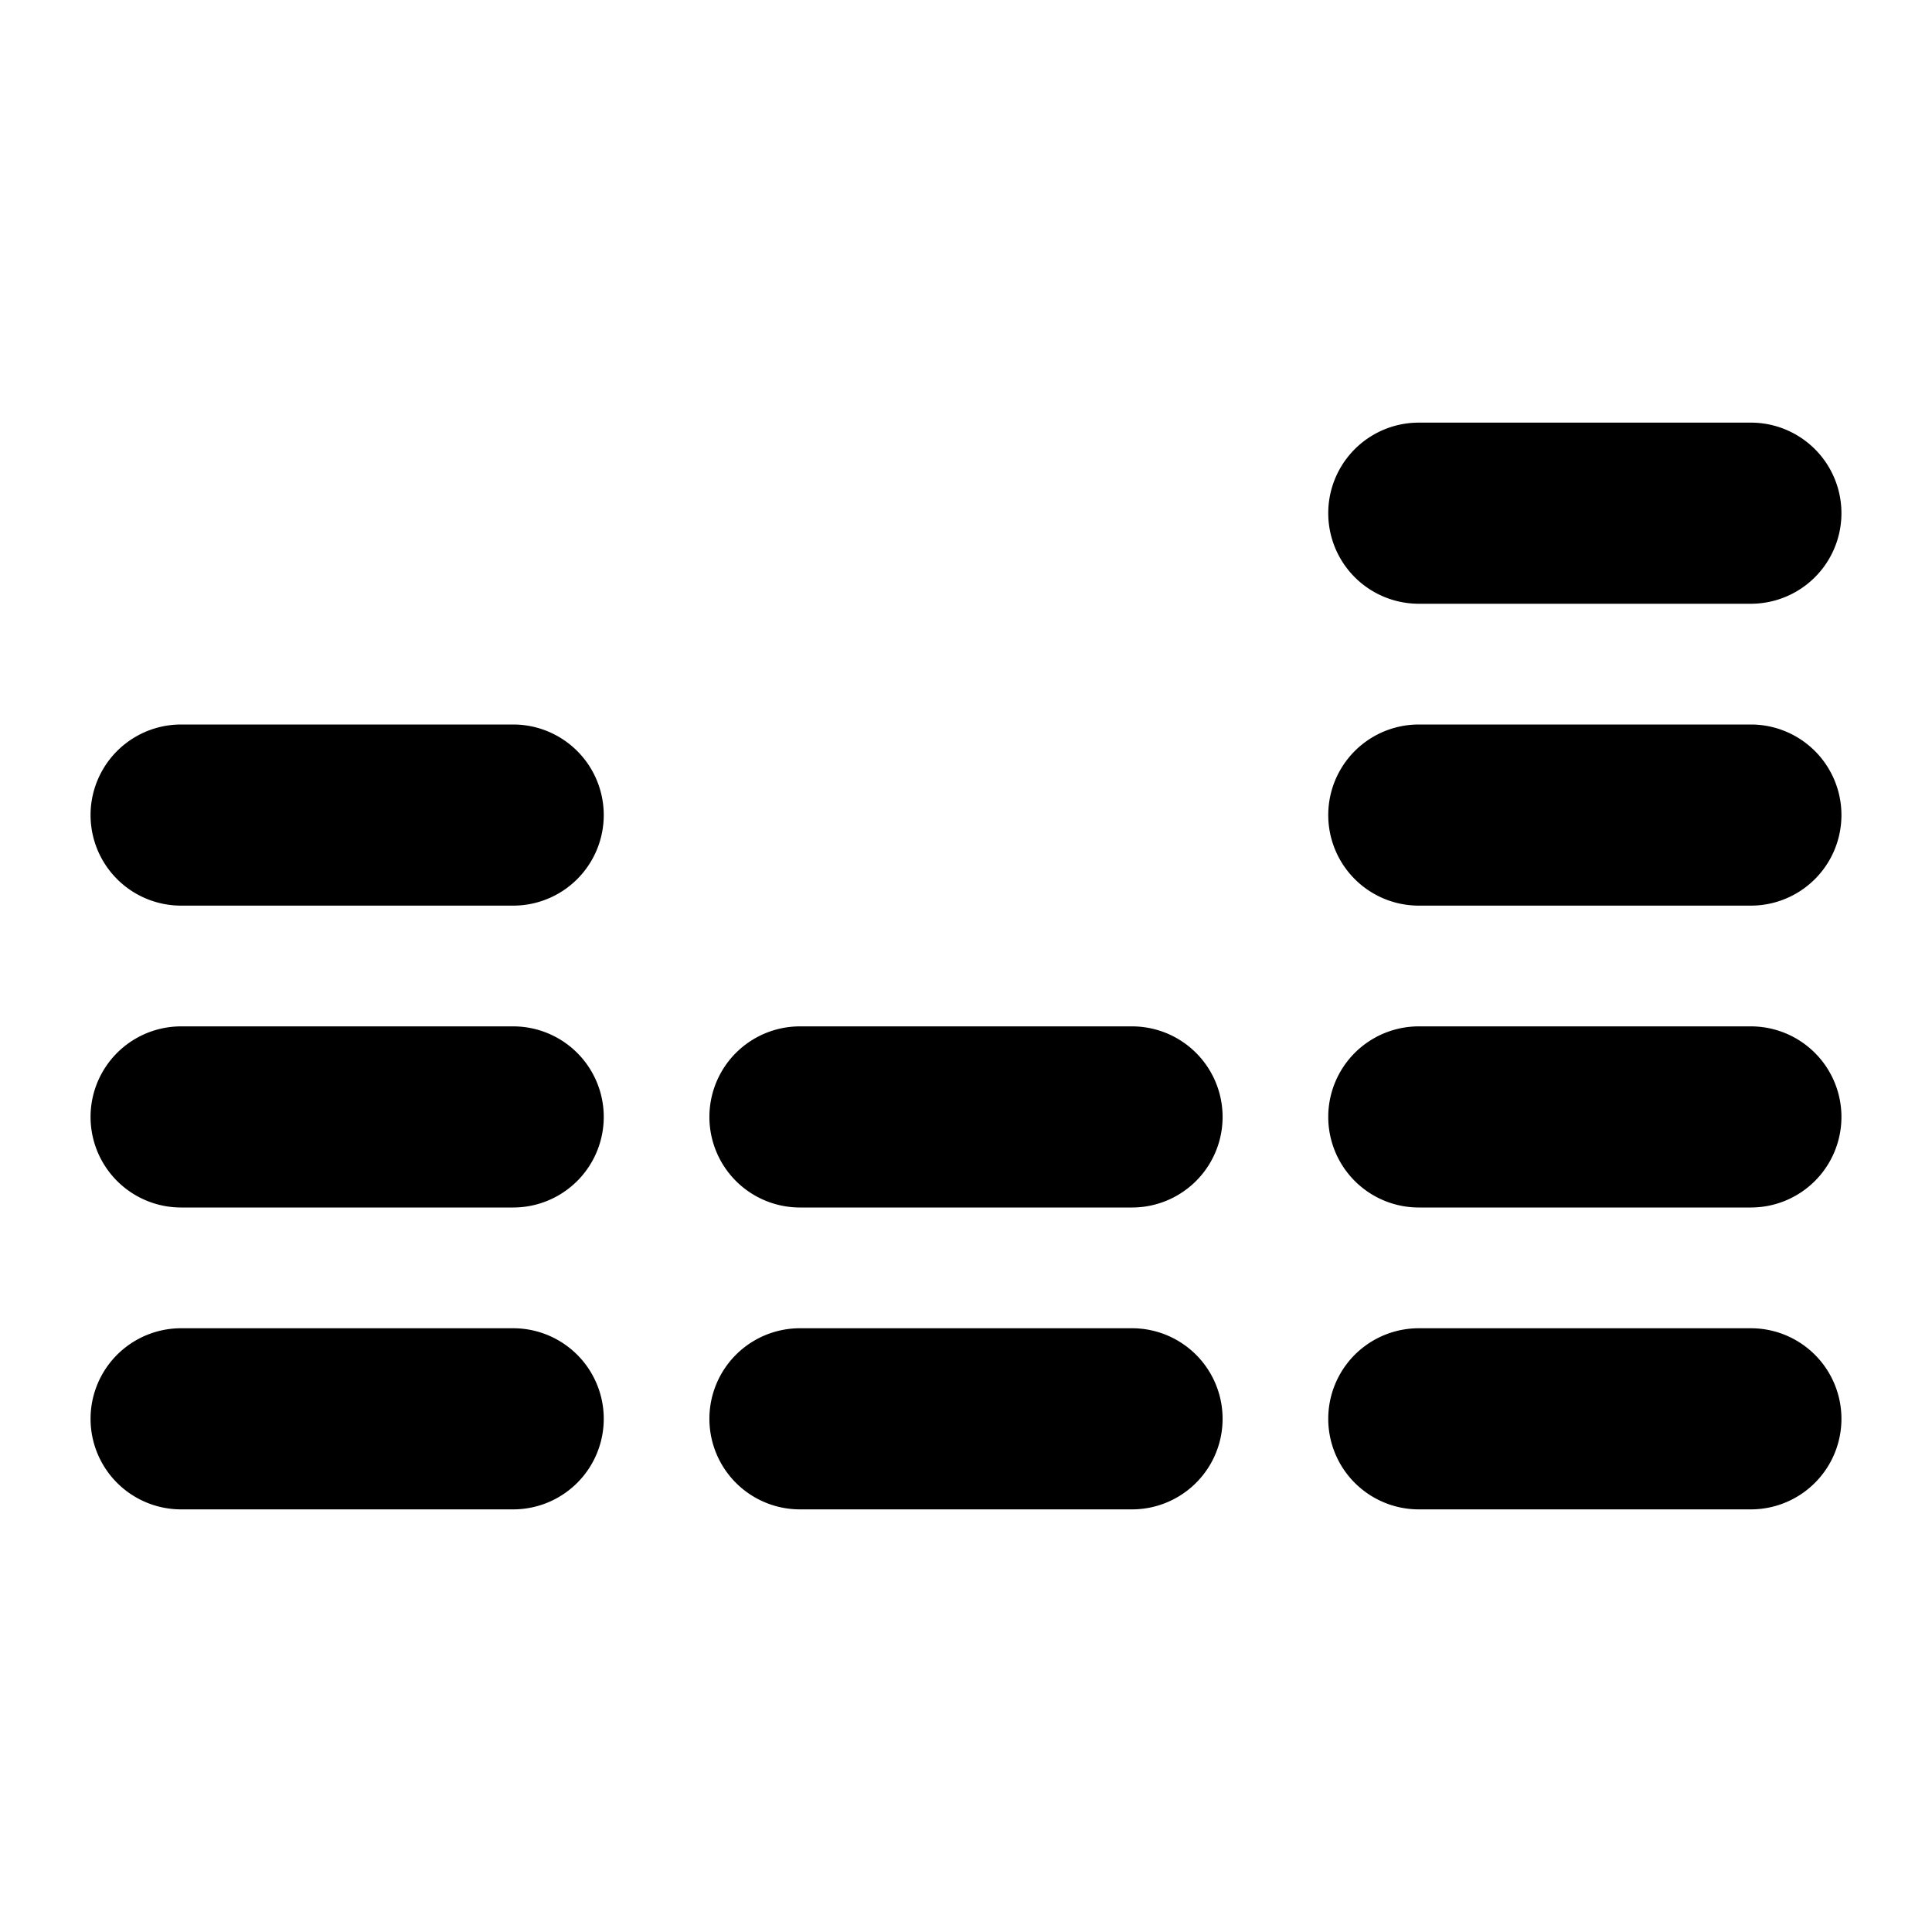 <svg xmlns="http://www.w3.org/2000/svg" viewBox="0 0 256 256" fill="currentColor"><path d="M80,108a12,12,0,0,1-12,12H24a12,12,0,0,1,0-24H68A12,12,0,0,1,80,108ZM68,136H24a12,12,0,0,0,0,24H68a12,12,0,0,0,0-24Zm0,40H24a12,12,0,0,0,0,24H68a12,12,0,0,0,0-24Zm82-40H106a12,12,0,0,0,0,24h44a12,12,0,0,0,0-24Zm0,40H106a12,12,0,0,0,0,24h44a12,12,0,0,0,0-24Zm38-96h44a12,12,0,0,0,0-24H188a12,12,0,0,0,0,24Zm44,16H188a12,12,0,0,0,0,24h44a12,12,0,0,0,0-24Zm0,40H188a12,12,0,0,0,0,24h44a12,12,0,0,0,0-24Zm0,40H188a12,12,0,0,0,0,24h44a12,12,0,0,0,0-24Z"/></svg>
